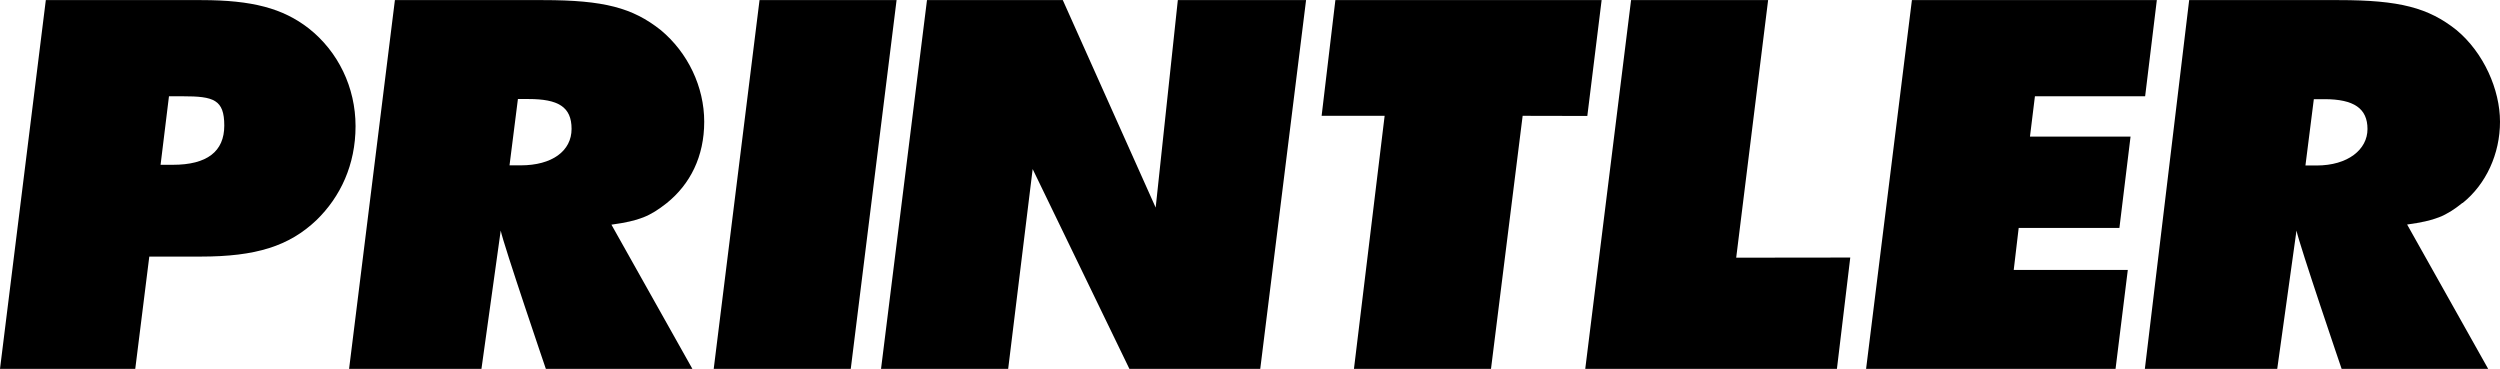 <svg viewBox="0 0 1816.9 268" version="1.1" height="94.6mm" width="641mm" xmlns="http://www.w3.org/2000/svg" id="Layer_1">
  
  <g>
    <path d="M122.8,69.9l-6.1,49.8h8.9c24.8,0,37.4-9.6,37.4-28.5s-7.7-21.3-30.1-21.3h-10.2ZM108.5,186.4l-10.2,81.6H0L33.3,0h113c37,0,59.3,6,78,20.5,21.5,16.9,34.1,43,34.1,71.1s-11,51.4-28.4,68.3c-19.9,18.9-43.9,26.5-84.1,26.5h-37.4,0Z"></path>
    <path d="M376.4,71.9l-6.1,48.2h8.1c22.8,0,37-10.4,37-26.5s-9.8-21.7-31.3-21.7c0,0-7.7,0-7.7,0ZM444.3,163.1l58.9,104.9h-106.5s-30.8-90.4-32.8-100.5l-14,100.5h-96.2L287,0h107.7c44.3,0,65,5.6,85.4,21.7,19.9,16.5,31.7,41.4,31.7,66.7s-10.2,45.4-27.2,59.1c-12.2,9.6-19.9,12.9-40.2,15.7"></path>
  </g>
  <polygon points="552 0 518.7 268 618.3 268 651.6 0 552 0"></polygon>
  <polygon points="856 0 839.9 150.8 772.4 0 673.7 0 640.3 268 732.7 268 750.5 122.8 820.8 268 915.9 268 949.2 0 856 0"></polygon>
  <polygon points="970.5 0 960.5 84.1 1006.3 84.1 984 268 1083.6 268 1106.6 84.1 1153.6 84.2 1164 0 970.5 0"></polygon>
  <polygon points="1185.4 0 1152.1 268 1335 268 1344.7 187.1 1261.8 187.2 1285 0 1185.4 0"></polygon>
  <polygon points="1389.5 0 1356.2 268 1537.5 268 1546.4 196.1 1463.5 196.1 1467.1 165.6 1540.3 165.6 1548.4 99.2 1475.3 99.2 1478.9 69.9 1559 69.9 1567.5 0 1389.5 0"></polygon>
  <path d="M1683.6,120.2h-8.1l6.1-48.2h7.7c21.5,0,31.3,6.8,31.3,21.7s-14.2,26.5-37,26.5M1789.7,147.5c17.1-13.7,27.2-35.8,27.2-59.1s-11.8-50.2-31.7-66.7c-20.3-16.1-41.1-21.7-85.4-21.7h-108.8l-32.2,268h96.2l14-100.5c2,10.1,32.8,100.5,32.8,100.5h106.5l-58.9-104.9c20.3-2.8,28.1-6,40.2-15.7"></path>
</svg>